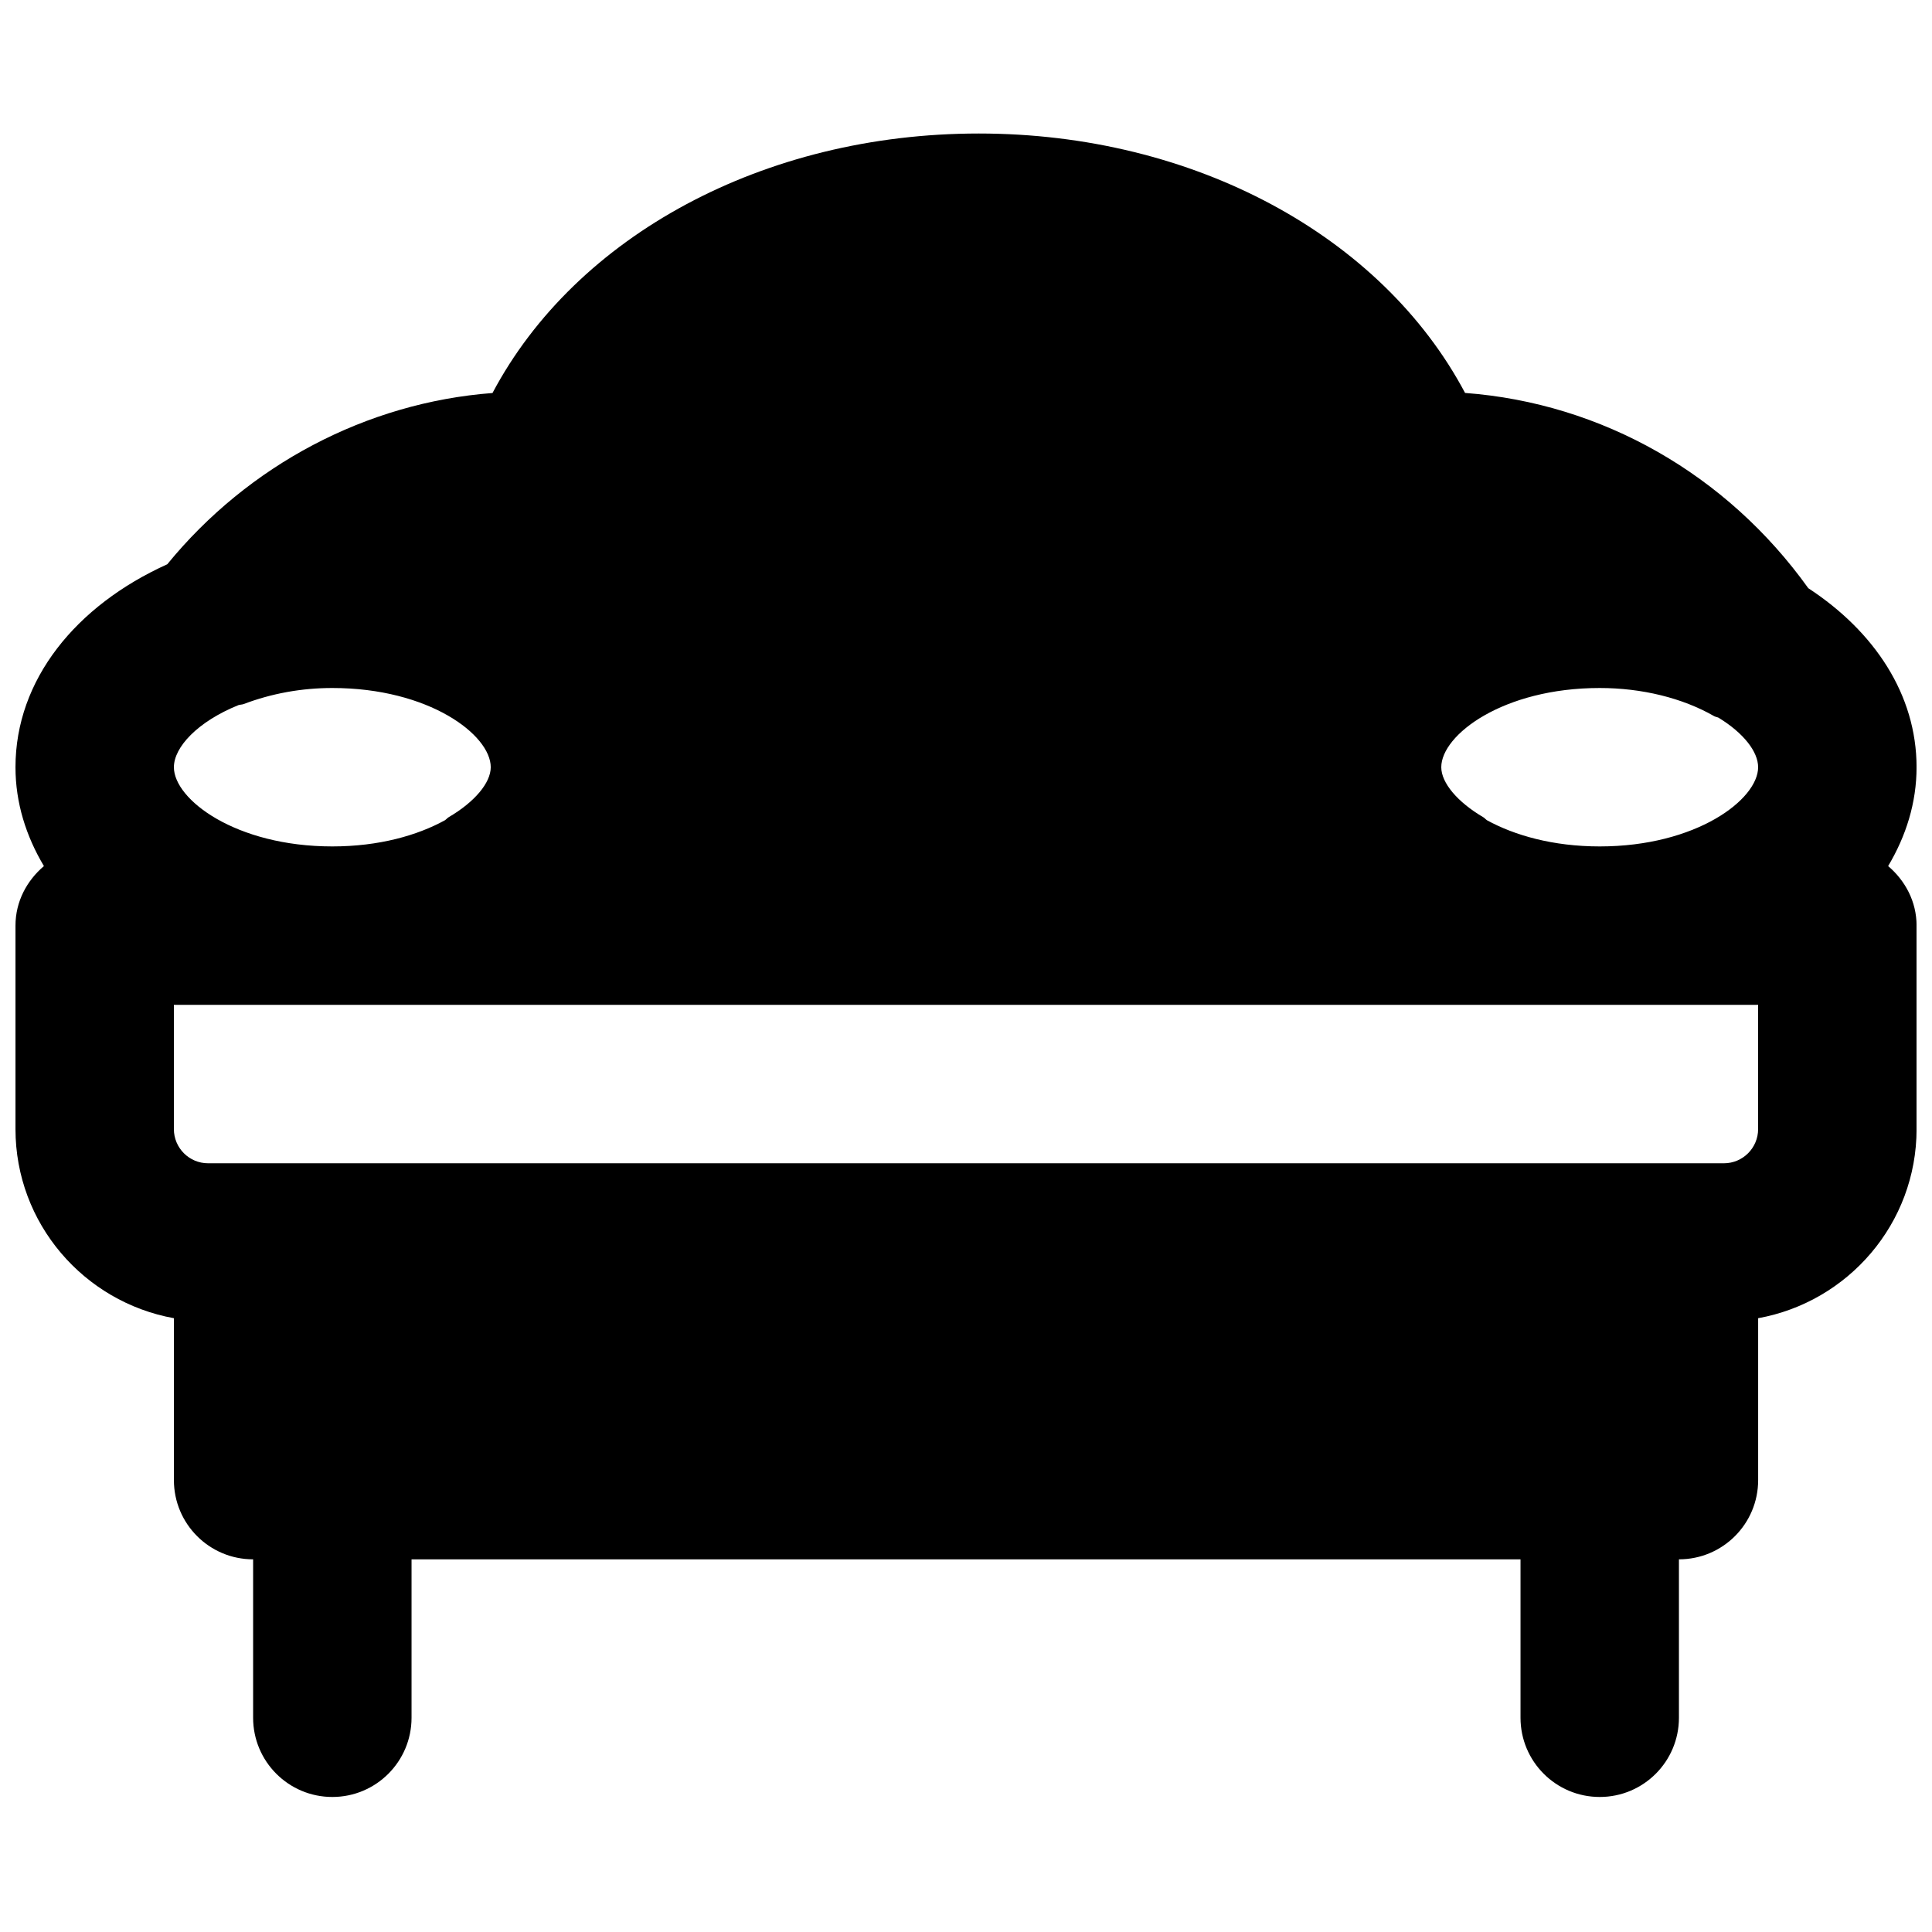 <?xml version="1.0" encoding="UTF-8"?>
<!-- Uploaded to: SVG Repo, www.svgrepo.com, Generator: SVG Repo Mixer Tools -->
<svg width="800px" height="800px" version="1.1" viewBox="144 144 512 512" xmlns="http://www.w3.org/2000/svg">
 <defs>
  <clipPath id="a">
   <path d="m148.09 179h503.81v442h-503.81z"/>
  </clipPath>
 </defs>
 <g clip-path="url(#a)">
  <path d="m609.92 443.21c0 4.996-4.051 9.07-9.066 9.07h-401.71c-5.016 0-9.066-4.074-9.066-9.07v-32.914h419.84zm-71.875-81.848c-0.336-0.23-0.59-0.566-0.945-0.777-6.863-4.027-11.148-9.129-11.148-13.266 0-8.562 16.355-20.992 41.984-20.992 11.168 0 21.961 2.644 30.355 7.473 0.355 0.191 0.758 0.23 1.133 0.398 6.676 4.074 10.496 9.027 10.496 13.121 0 8.543-16.352 20.992-41.984 20.992-12.426 0-22.629-2.961-29.891-6.949zm-347.96-14.043c0-5.312 6.277-12.07 17.109-16.457 0.461-0.148 0.945-0.105 1.406-0.293 3.672-1.387 7.453-2.438 11.336-3.148 0.082 0 0.145-0.023 0.23-0.043 3.883-0.695 7.871-1.051 11.902-1.051 25.629 0 41.984 12.43 41.984 20.992 0 4.137-4.262 9.215-11.148 13.246-0.375 0.23-0.648 0.59-1.008 0.82-7.262 3.988-17.422 6.926-29.828 6.926-25.633 0-41.984-12.449-41.984-20.992zm454.29 26.199c4.746-7.957 7.535-16.773 7.535-26.199 0-19.227-11.168-35.98-28.695-47.441-21.559-30.125-54.664-49.039-90.957-51.746-22.105-41.648-71.898-68.75-128.87-68.75s-106.79 27.102-128.87 68.77c-33.418 2.543-64.699 19.082-86.191 45.387-24.207 10.938-40.223 30.605-40.223 53.781 0 9.426 2.793 18.242 7.535 26.199-4.512 3.84-7.535 9.383-7.535 15.785v53.906c0 25.047 18.156 45.828 41.984 50.129v42.91c0 11.586 9.383 20.992 20.992 20.992v41.984c0 11.586 9.383 20.992 20.992 20.992s20.992-9.406 20.992-20.992v-41.984h293.89v41.984c0 11.586 9.387 20.992 20.992 20.992 11.609 0 20.992-9.406 20.992-20.992v-41.984c11.609 0 20.992-9.406 20.992-20.992v-42.91c23.828-4.301 41.984-25.082 41.984-50.129v-53.906c0-6.402-3.023-11.945-7.535-15.785z" fill-rule="evenodd"/>
 </g>
</svg>